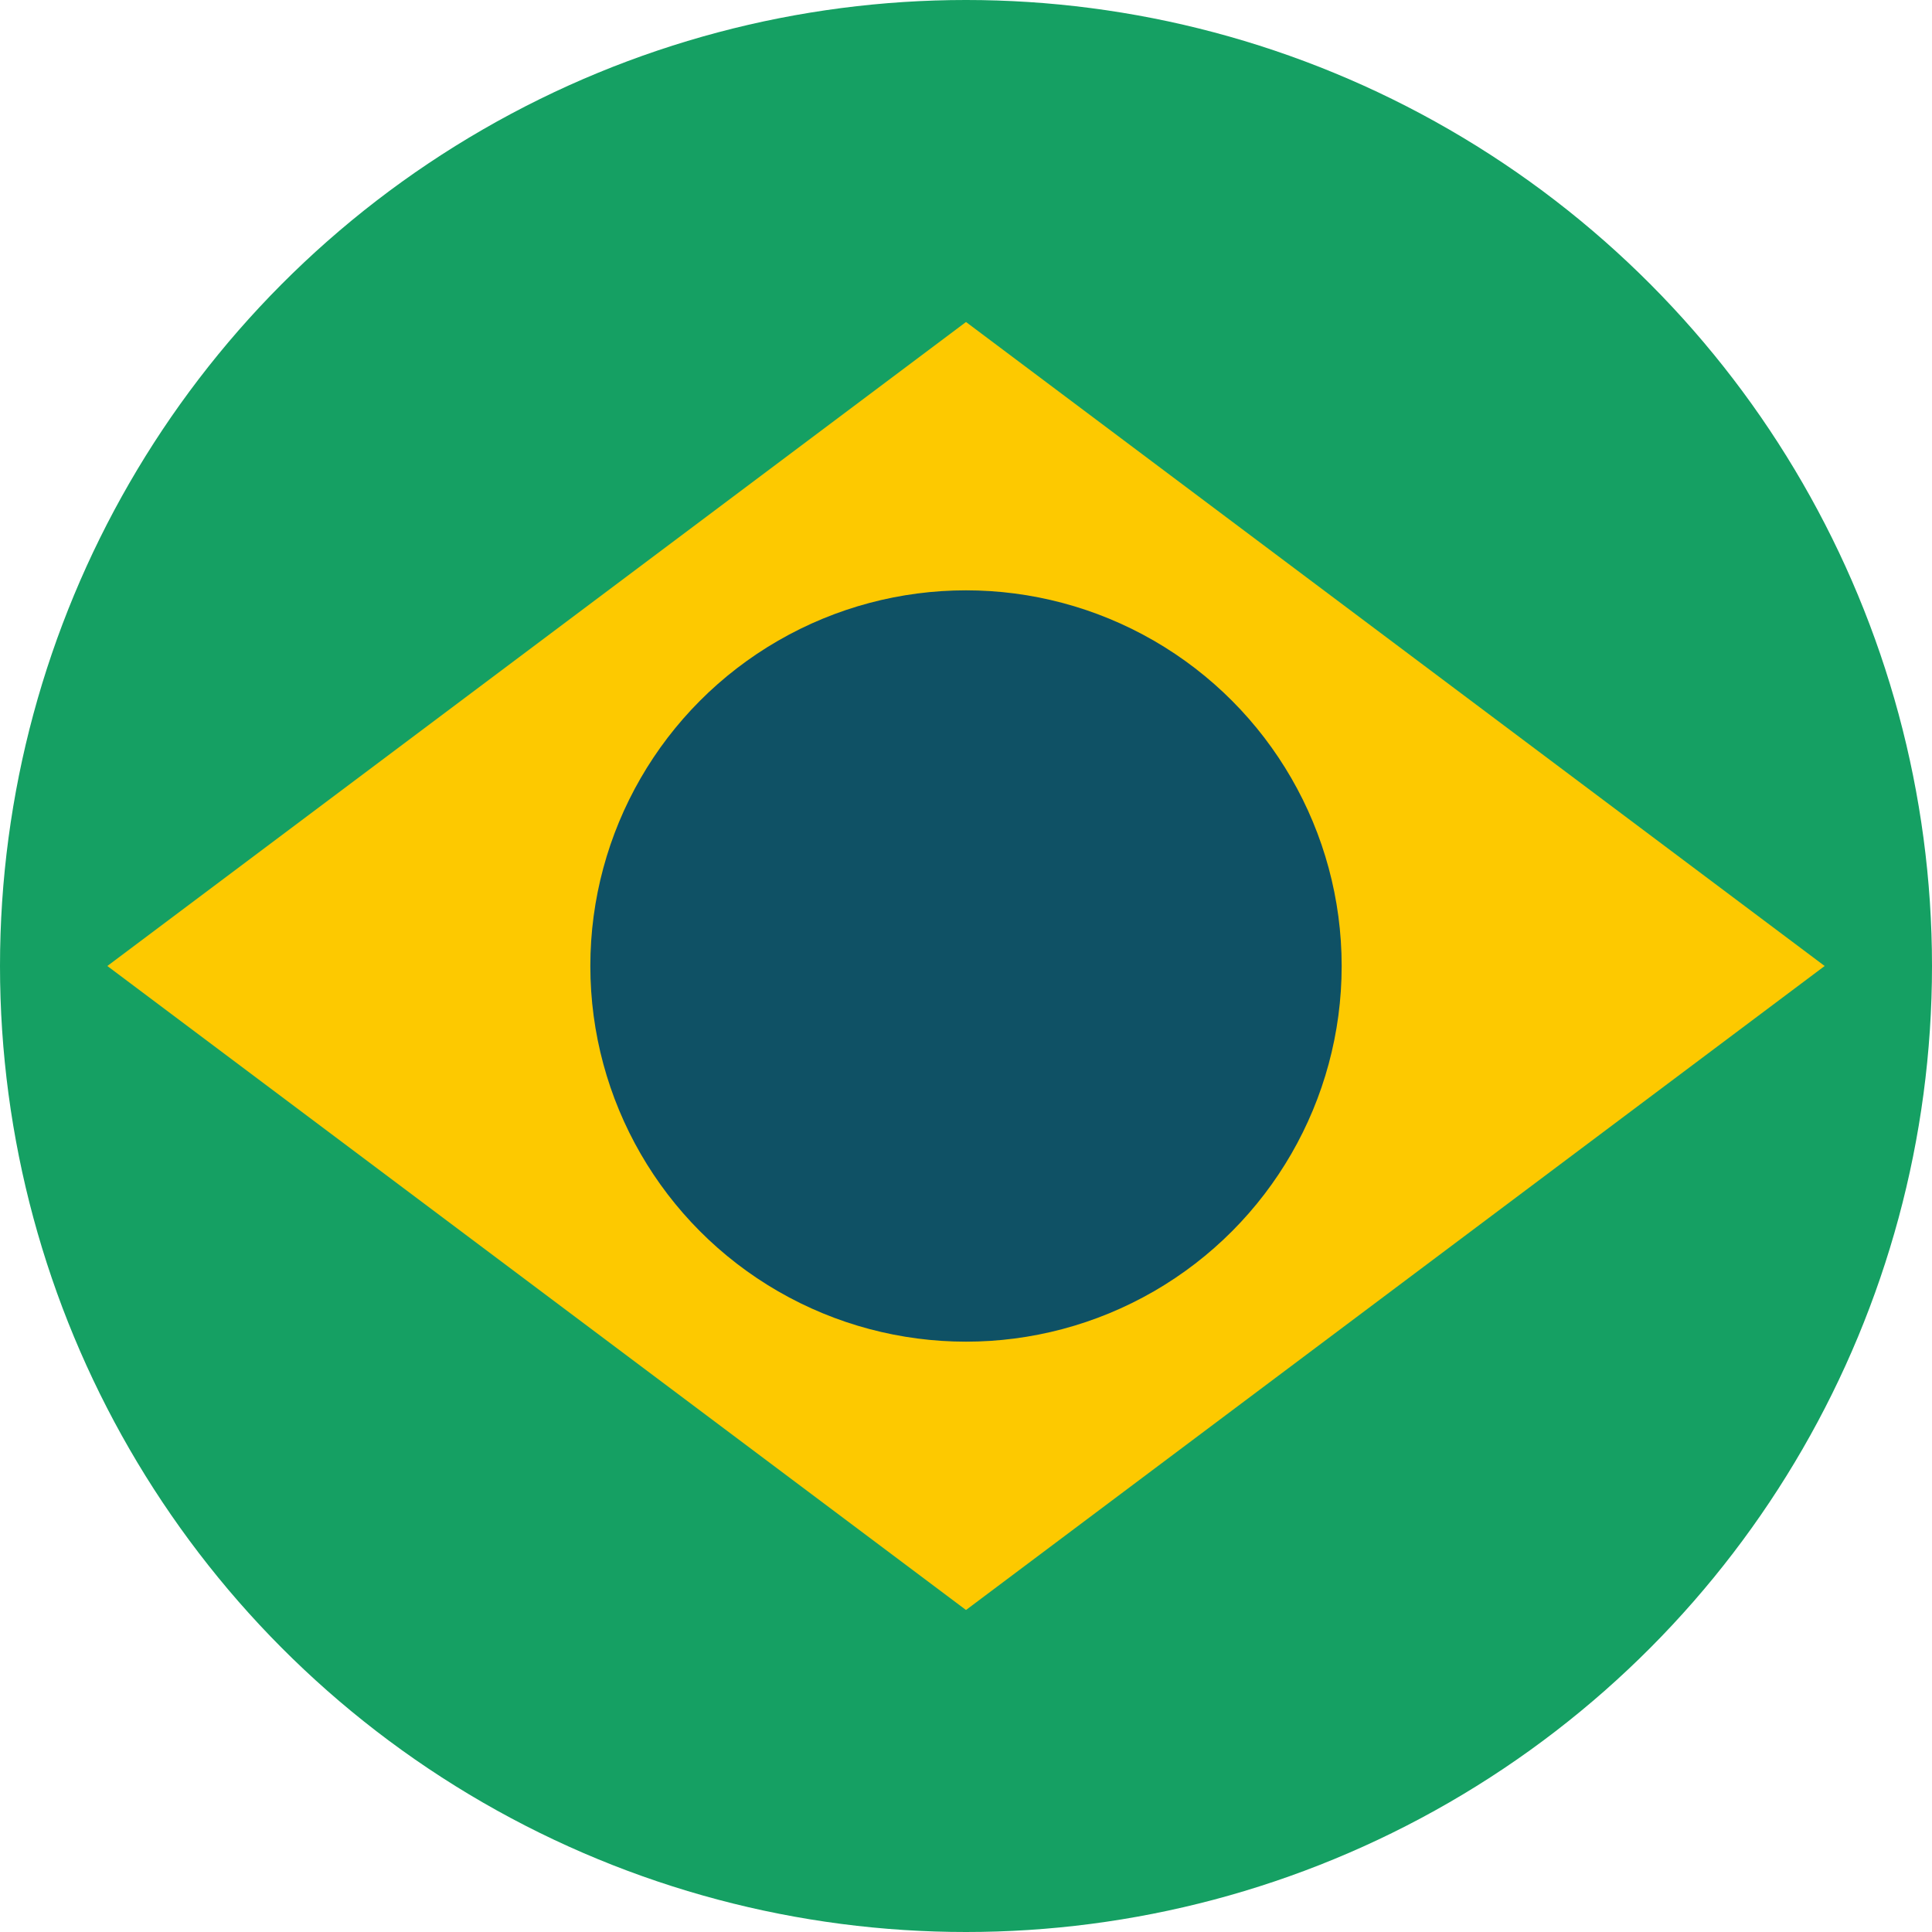 <?xml version="1.0" encoding="utf-8"?>
<!-- Generator: Adobe Illustrator 23.0.4, SVG Export Plug-In . SVG Version: 6.00 Build 0)  -->
<svg version="1.0" id="Layer_1" xmlns="http://www.w3.org/2000/svg" xmlns:xlink="http://www.w3.org/1999/xlink" x="0px" y="0px"
	 viewBox="0 0 36 36" style="enable-background:new 0 0 36 36;" xml:space="preserve">
<style type="text/css">
	.st0{clip-path:url(#SVGID_2_);fill:#0A7DA0;}
	.st1{clip-path:url(#SVGID_2_);}
	.st2{fill:#0B7DA1;}
	.st3{fill:#FFFFFF;}
	.st4{fill:#C34530;}
	.st5{clip-path:url(#SVGID_4_);fill:#1D1D1B;}
	.st6{clip-path:url(#SVGID_4_);fill:#FDC900;}
	.st7{clip-path:url(#SVGID_4_);fill:#C34530;}
	.st8{clip-path:url(#SVGID_6_);fill:#0A7DA0;}
	.st9{clip-path:url(#SVGID_6_);fill:#FDC900;}
	.st10{clip-path:url(#SVGID_6_);fill:#FFFFFF;}
	.st11{clip-path:url(#SVGID_8_);fill:#15A063;}
	.st12{clip-path:url(#SVGID_8_);fill:#FDC900;}
	.st13{clip-path:url(#SVGID_8_);fill:#0F5165;}
	.st14{clip-path:url(#SVGID_10_);fill:#C34530;}
	.st15{clip-path:url(#SVGID_10_);fill:#F8F8F8;}
	.st16{clip-path:url(#SVGID_12_);fill:#C34530;}
	.st17{clip-path:url(#SVGID_12_);fill:#F8F8F8;}
	.st18{clip-path:url(#SVGID_14_);fill:#F8F8F8;}
	.st19{clip-path:url(#SVGID_14_);fill:#0A7DA0;}
	.st20{clip-path:url(#SVGID_16_);fill:#0B7DA1;}
	.st21{clip-path:url(#SVGID_16_);fill:#FDC900;}
	.st22{clip-path:url(#SVGID_18_);fill:#1D1D1B;}
	.st23{clip-path:url(#SVGID_18_);fill:#C34530;}
	.st24{clip-path:url(#SVGID_18_);fill:#FDC900;}
	.st25{clip-path:url(#SVGID_20_);fill:#C34530;}
	.st26{clip-path:url(#SVGID_20_);fill:#FFC910;}
	.st27{clip-path:url(#SVGID_20_);fill:#19A064;}
	.st28{clip-path:url(#SVGID_22_);fill:#C34530;}
	.st29{clip-path:url(#SVGID_22_);fill:#FFFFFF;}
	.st30{clip-path:url(#SVGID_22_);fill:#F8F8F8;}
	.st31{clip-path:url(#SVGID_24_);fill:#0A7DA0;}
	.st32{clip-path:url(#SVGID_24_);fill:#FFFFFF;}
	.st33{clip-path:url(#SVGID_24_);fill:#C34530;}
	.st34{clip-path:url(#SVGID_24_);fill:#F8F8F8;}
	.st35{clip-path:url(#SVGID_26_);fill:#19A064;}
	.st36{clip-path:url(#SVGID_26_);fill:#F8F8F8;}
	.st37{clip-path:url(#SVGID_26_);fill:#C24530;}
	.st38{clip-path:url(#SVGID_26_);}
	.st39{fill:#FCCA3E;stroke:#AA8C30;stroke-width:0.014;}
	.st40{fill:#FCCA3E;stroke:#AA8C30;stroke-width:0.012;}
	.st41{fill:#AA8C30;}
	.st42{fill:#9CA168;}
	.st43{fill:#717732;}
	.st44{fill:#016848;}
	.st45{fill:#CD202A;}
	.st46{fill:#30C2DC;stroke:#0872A7;stroke-width:0.029;}
	.st47{fill:#FFFFFF;stroke:#0872A7;stroke-width:0.056;}
	.st48{fill:#F8C83C;}
	.st49{fill:#F9AA51;stroke:#953220;stroke-width:0.029;stroke-linecap:round;stroke-linejoin:round;}
	.st50{fill:#953220;}
	.st51{fill:#231F20;}
	.st52{fill:#8CBEBF;stroke:#04534E;stroke-width:0.029;}
	.st53{fill:#0C8489;}
	.st54{fill:#04534E;}
	.st55{fill:#8CBEBF;}
	.st56{fill:#0C8489;stroke:#04534E;stroke-width:0.029;}
	.st57{fill:url(#SVGID_27_);}
	.st58{fill:url(#SVGID_28_);}
	.st59{fill:#E92736;}
	.st60{fill:#F7E204;}
	.st61{fill:url(#SVGID_29_);}
	.st62{fill:#A8AC71;}
	.st63{fill:#F1A720;}
	.st64{fill:#78732E;}
	.st65{fill:#C6C7A6;}
	.st66{fill:#1C242F;}
	.st67{fill:#F8C83C;stroke:#977C2E;stroke-width:0.014;}
	.st68{fill:#AF7029;}
	.st69{fill:#816C2A;}
	.st70{fill:#FCCA3D;}
	.st71{fill:#6F5B24;}
	.st72{fill:#404118;}
	.st73{fill:none;stroke:#78732E;stroke-width:0.012;}
	.st74{fill:#AB6D29;stroke:#4D2A15;stroke-width:0.021;}
	.st75{fill:#4D2A15;}
	.st76{fill:#D2A567;}
	.st77{fill:#8F4620;}
	.st78{fill:#AB6D29;}
	.st79{fill:#202020;}
	.st80{fill:#202220;}
	.st81{fill:#4B4139;}
	.st82{fill:#F8C83C;stroke:#977C2E;stroke-width:0.014;stroke-linecap:round;stroke-linejoin:round;}
	.st83{fill:#904720;}
	.st84{fill:#803F1D;}
	.st85{fill:#B07229;}
	.st86{fill:#5C3A1D;}
	.st87{fill:#8B441F;}
	.st88{fill:#8B441F;stroke:#5C3A1D;stroke-width:2.861195e-03;}
	.st89{fill:#312317;}
	.st90{fill:#1E2121;}
	.st91{fill:#5C3818;}
	.st92{fill:#171717;}
	.st93{fill:#45392D;}
	.st94{fill:#DBAD6C;}
	.st95{fill:#874F20;}
	.st96{fill:#B27129;}
	.st97{fill:#6C3F18;}
	.st98{fill:#F16E16;}
	.st99{fill:#D5D3CA;}
	.st100{fill:#6C4119;}
	.st101{fill:#BF802D;}
	.st102{fill:#F9C83A;stroke:#8F4620;stroke-width:0.02;}
	.st103{fill:#FCF3D8;}
	.st104{fill:#FDEAAF;}
	.st105{fill:#513625;}
	.st106{fill:#F9C83A;}
	.st107{fill:#8B5122;}
	.st108{fill:#977C2E;}
	.st109{clip-path:url(#SVGID_31_);fill:#C34530;}
	.st110{clip-path:url(#SVGID_31_);fill:#F8F8F8;}
	.st111{clip-path:url(#SVGID_31_);fill:#19A064;}
	.st112{clip-path:url(#SVGID_33_);fill:#C34530;}
	.st113{clip-path:url(#SVGID_33_);fill:#F8F8F8;}
	.st114{clip-path:url(#SVGID_33_);fill:#0B7DA1;}
	.st115{clip-path:url(#SVGID_35_);fill:#C34530;}
	.st116{clip-path:url(#SVGID_35_);fill:#FFFFFF;}
	.st117{clip-path:url(#SVGID_35_);fill:#0A7DA0;}
	.st118{clip-path:url(#SVGID_37_);}
	.st119{clip-path:url(#SVGID_39_);fill:#FFFFFF;}
	.st120{clip-path:url(#SVGID_39_);}
	.st121{clip-path:url(#SVGID_39_);fill:#0B7DA1;}
	.st122{clip-path:url(#SVGID_41_);fill:#0B7DA1;}
	.st123{clip-path:url(#SVGID_41_);fill:#F8F8F8;}
	.st124{clip-path:url(#SVGID_41_);fill:#C24530;}
</style>
<g>
	<defs>
		<circle id="SVGID_7_" cx="18" cy="18" r="18"/>
	</defs>
	<clipPath id="SVGID_2_">
		<use xlink:href="#SVGID_7_"  style="overflow:visible;"/>
	</clipPath>
	<rect style="clip-path:url(#SVGID_2_);fill:#15A063;" width="36" height="36"/>
	<polygon style="clip-path:url(#SVGID_2_);fill:#FDC900;" points="34,18 18,30 2,18 18,6 	"/>
	<circle style="clip-path:url(#SVGID_2_);fill:#0F5165;" cx="18" cy="18" r="7"/>
</g>
</svg>
